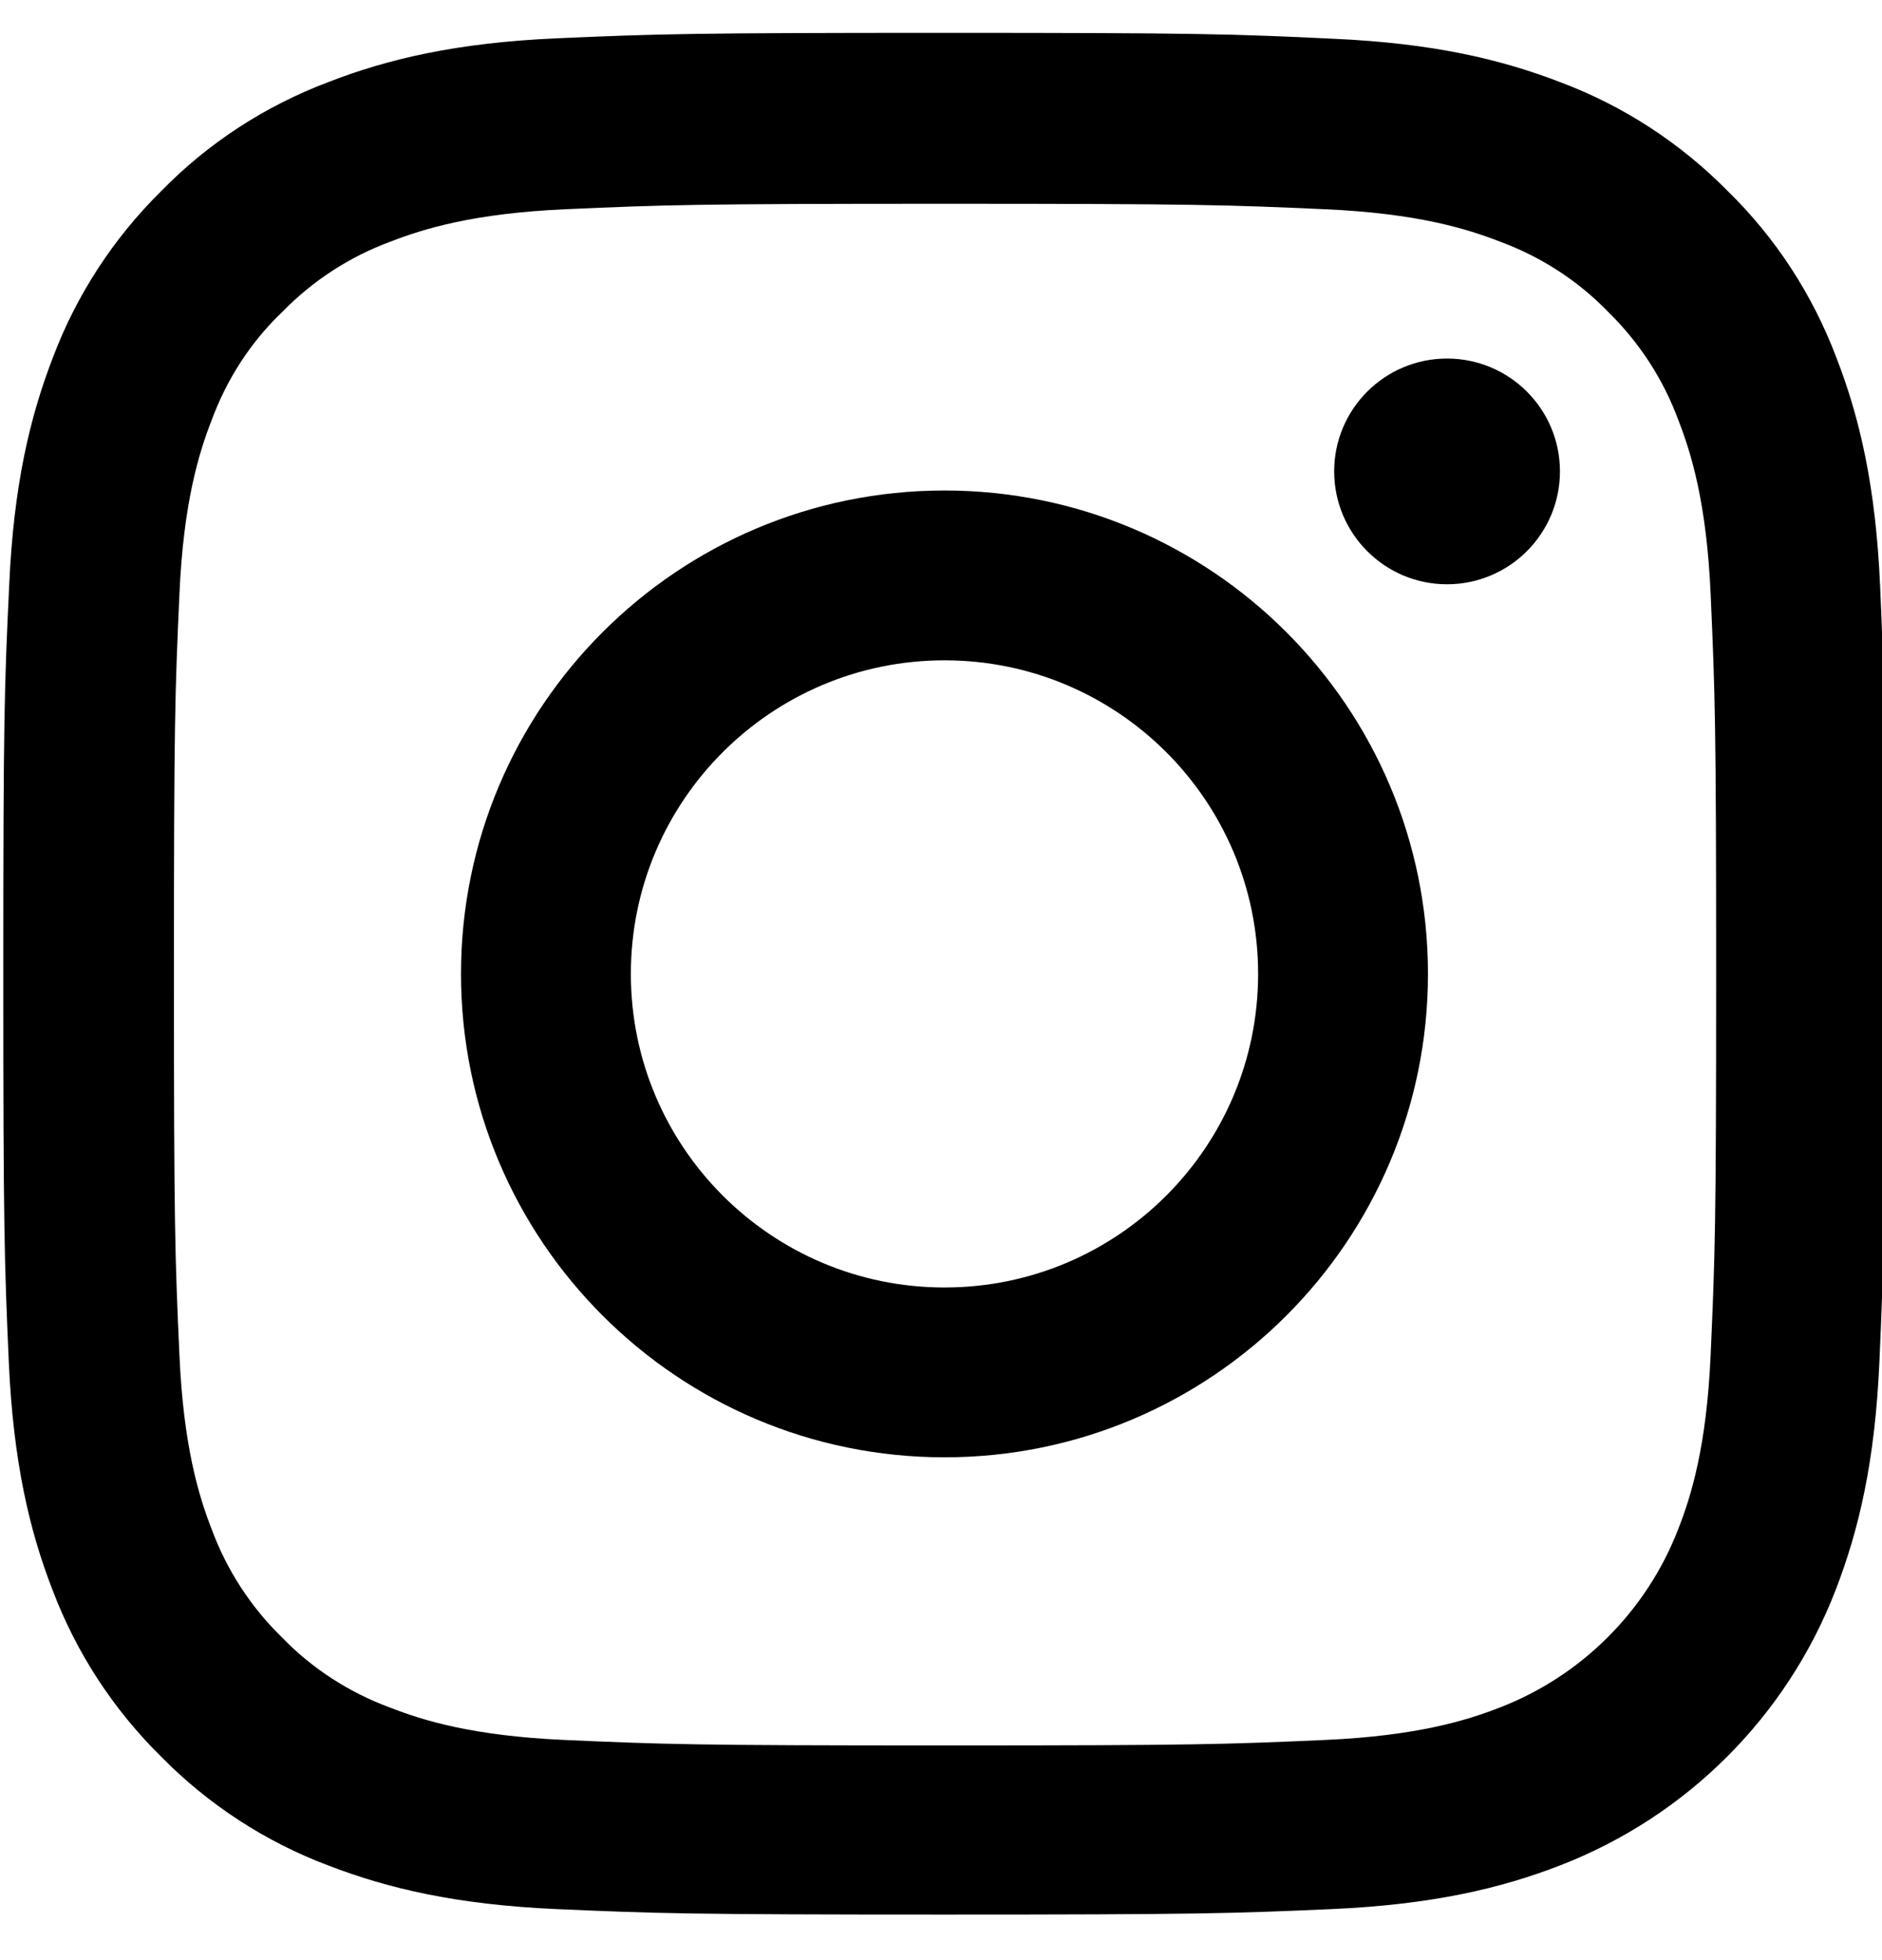 <svg width="24" height="25" viewBox="0 0 24 25" fill="none" xmlns="http://www.w3.org/2000/svg">
<g id="instagram (1) 1" clip-path="url(#clip0_837_2246)">
<path id="Vector" d="M23.976 7.475C23.92 6.2 23.714 5.323 23.419 4.563C23.114 3.757 22.645 3.035 22.031 2.435C21.43 1.825 20.704 1.352 19.907 1.052C19.143 0.756 18.271 0.55 16.995 0.494C15.711 0.433 15.303 0.419 12.044 0.419C8.786 0.419 8.378 0.433 7.098 0.489C5.823 0.545 4.946 0.752 4.187 1.047C3.38 1.352 2.658 1.821 2.058 2.435C1.449 3.035 0.975 3.762 0.675 4.559C0.38 5.323 0.173 6.195 0.117 7.47C0.056 8.755 0.042 9.163 0.042 12.421C0.042 15.68 0.056 16.088 0.112 17.368C0.169 18.643 0.375 19.52 0.67 20.279C0.975 21.085 1.449 21.808 2.058 22.408C2.658 23.017 3.385 23.491 4.182 23.791C4.946 24.086 5.818 24.292 7.093 24.349C8.373 24.405 8.781 24.419 12.04 24.419C15.298 24.419 15.706 24.405 16.986 24.349C18.261 24.292 19.138 24.086 19.897 23.791C21.51 23.167 22.786 21.892 23.409 20.279C23.704 19.515 23.911 18.643 23.967 17.368C24.023 16.088 24.037 15.68 24.037 12.421C24.037 9.163 24.033 8.755 23.976 7.475ZM21.815 17.274C21.764 18.446 21.567 19.079 21.402 19.501C20.999 20.546 20.169 21.376 19.124 21.779C18.702 21.944 18.064 22.14 16.897 22.192C15.631 22.248 15.251 22.262 12.049 22.262C8.847 22.262 8.462 22.248 7.201 22.192C6.029 22.14 5.396 21.944 4.974 21.779C4.454 21.587 3.98 21.282 3.596 20.884C3.197 20.495 2.893 20.026 2.7 19.506C2.536 19.084 2.339 18.446 2.288 17.279C2.231 16.013 2.218 15.633 2.218 12.431C2.218 9.228 2.231 8.844 2.288 7.583C2.339 6.411 2.536 5.778 2.7 5.356C2.893 4.835 3.197 4.362 3.601 3.977C3.99 3.579 4.458 3.274 4.979 3.082C5.401 2.918 6.039 2.721 7.206 2.669C8.472 2.613 8.852 2.599 12.054 2.599C15.261 2.599 15.64 2.613 16.902 2.669C18.074 2.721 18.707 2.918 19.129 3.082C19.649 3.274 20.122 3.579 20.507 3.977C20.905 4.367 21.21 4.835 21.402 5.356C21.567 5.778 21.764 6.415 21.815 7.583C21.871 8.849 21.885 9.228 21.885 12.431C21.885 15.633 21.871 16.008 21.815 17.274Z" fill="black"/>
<path id="Vector_2" d="M12.045 6.256C8.641 6.256 5.879 9.017 5.879 12.421C5.879 15.825 8.641 18.587 12.045 18.587C15.448 18.587 18.21 15.825 18.21 12.421C18.21 9.017 15.448 6.256 12.045 6.256ZM12.045 16.421C9.837 16.421 8.045 14.63 8.045 12.421C8.045 10.213 9.837 8.422 12.045 8.422C14.253 8.422 16.044 10.213 16.044 12.421C16.044 14.63 14.253 16.421 12.045 16.421Z" fill="black"/>
<path id="Vector_3" d="M19.893 6.012C19.893 6.807 19.248 7.452 18.453 7.452C17.659 7.452 17.014 6.807 17.014 6.012C17.014 5.217 17.659 4.573 18.453 4.573C19.248 4.573 19.893 5.217 19.893 6.012Z" fill="black"/>
</g>
<defs>
<clipPath id="clip0_837_2246">
<rect width="24" height="24" fill="white" transform="translate(0 0.419)"/>
</clipPath>
</defs>
</svg>
